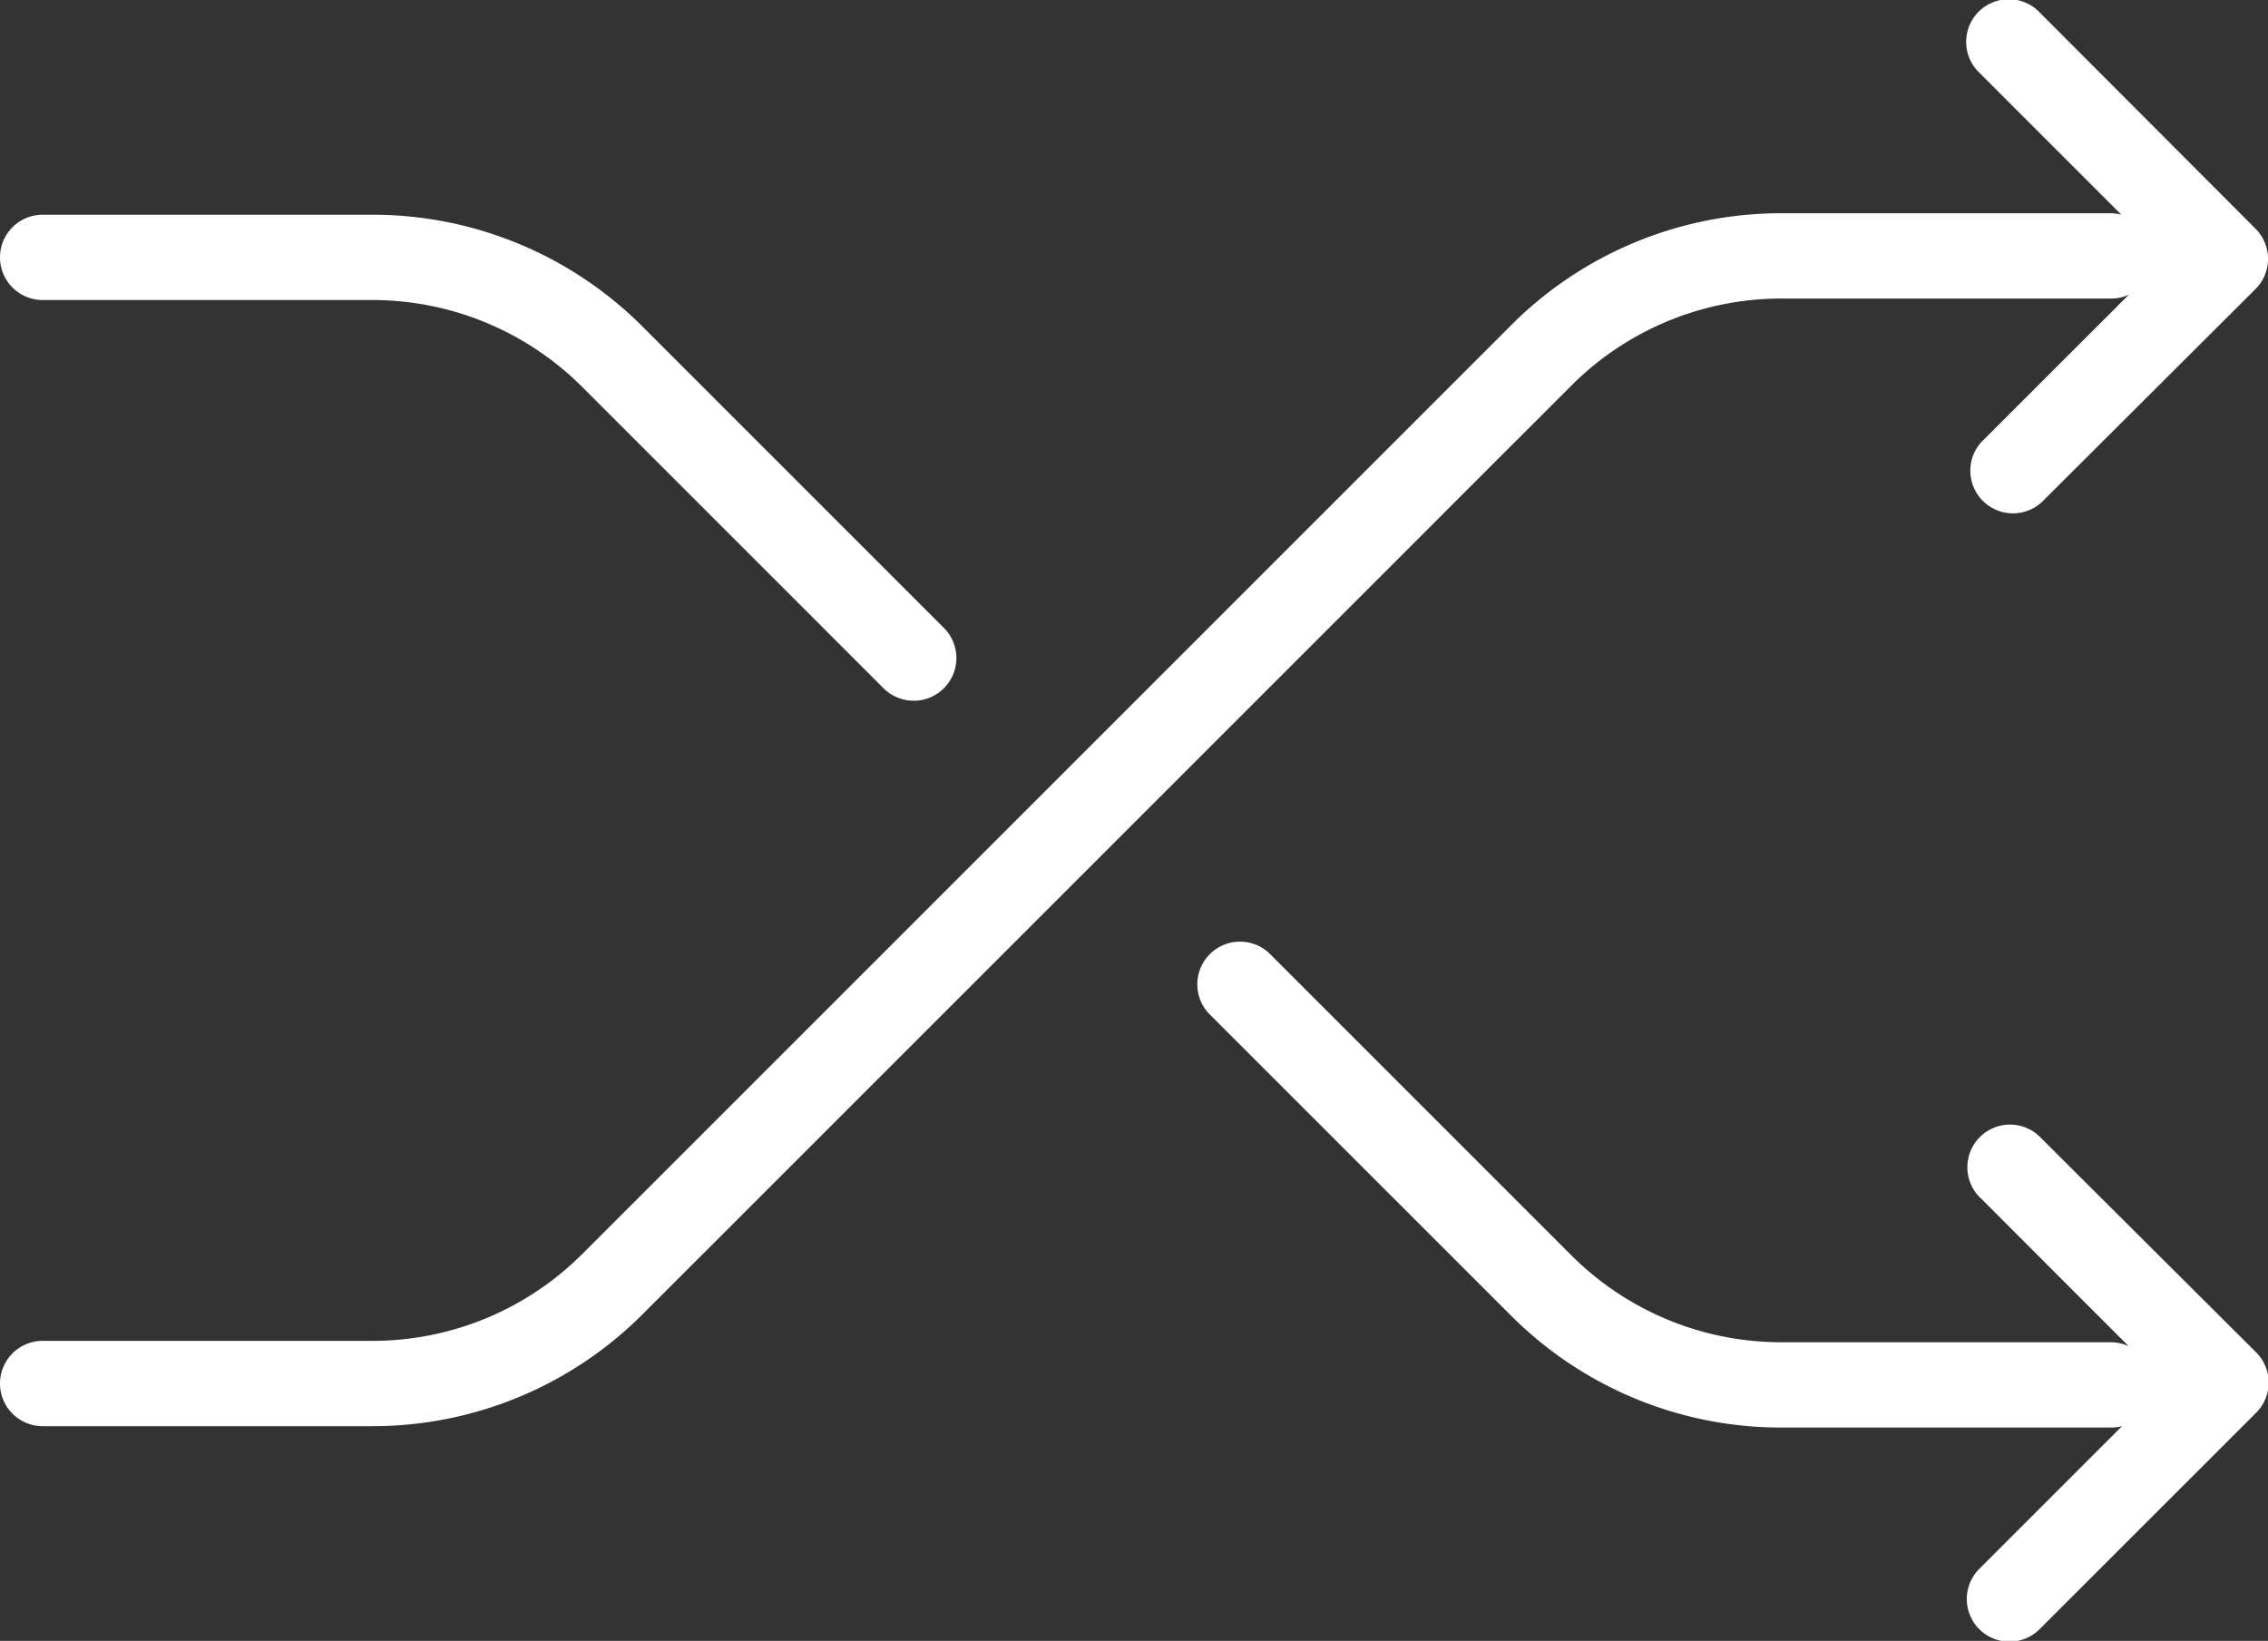 <svg xmlns="http://www.w3.org/2000/svg" viewBox="0 0 212.7 153.9"><rect x="0" y="0" width="212.7" height="153.9" fill="#333333" stroke="none"/><defs><style>.cls-1{fill:#fff;}</style></defs><title>Switch to Sure</title><g id="Layer_2" data-name="Layer 2"><g id="icons"><path class="cls-1" d="M167.13,28H198a3.94,3.94,0,0,0,1.65-.36L185.82,41.46a4,4,0,0,0,5.65,5.65l20.06-20a4,4,0,0,0,0-5.66L191.29,1.17a4,4,0,1,0-5.65,5.66l13.3,13.3a4.28,4.28,0,0,0-1-.13H167.13a35.77,35.77,0,0,0-25.46,10.55l-87,87a27.82,27.82,0,0,1-19.8,8.21H4a4,4,0,0,0,0,8H34.86a35.77,35.77,0,0,0,25.46-10.55l87-87A27.85,27.85,0,0,1,167.13,28Z"/><path class="cls-1" d="M4,28.14H34.86a27.82,27.82,0,0,1,19.8,8.21l28.2,28.2a4,4,0,0,0,5.66-5.66l-28.2-28.2A35.77,35.77,0,0,0,34.86,20.14H4a4,4,0,0,0,0,8Z"/><path class="cls-1" d="M191.47,106.79a4,4,0,1,0-5.65,5.65l13.81,13.82a4,4,0,0,0-1.65-.37H167.13a27.84,27.84,0,0,1-19.81-8.2l-28.2-28.2a4,4,0,1,0-5.66,5.66l28.21,28.2a35.76,35.76,0,0,0,25.46,10.54H198a4.28,4.28,0,0,0,1-.12l-13.3,13.3a4,4,0,1,0,5.65,5.66l20.24-20.23a4,4,0,0,0,0-5.66Z"/></g></g></svg>